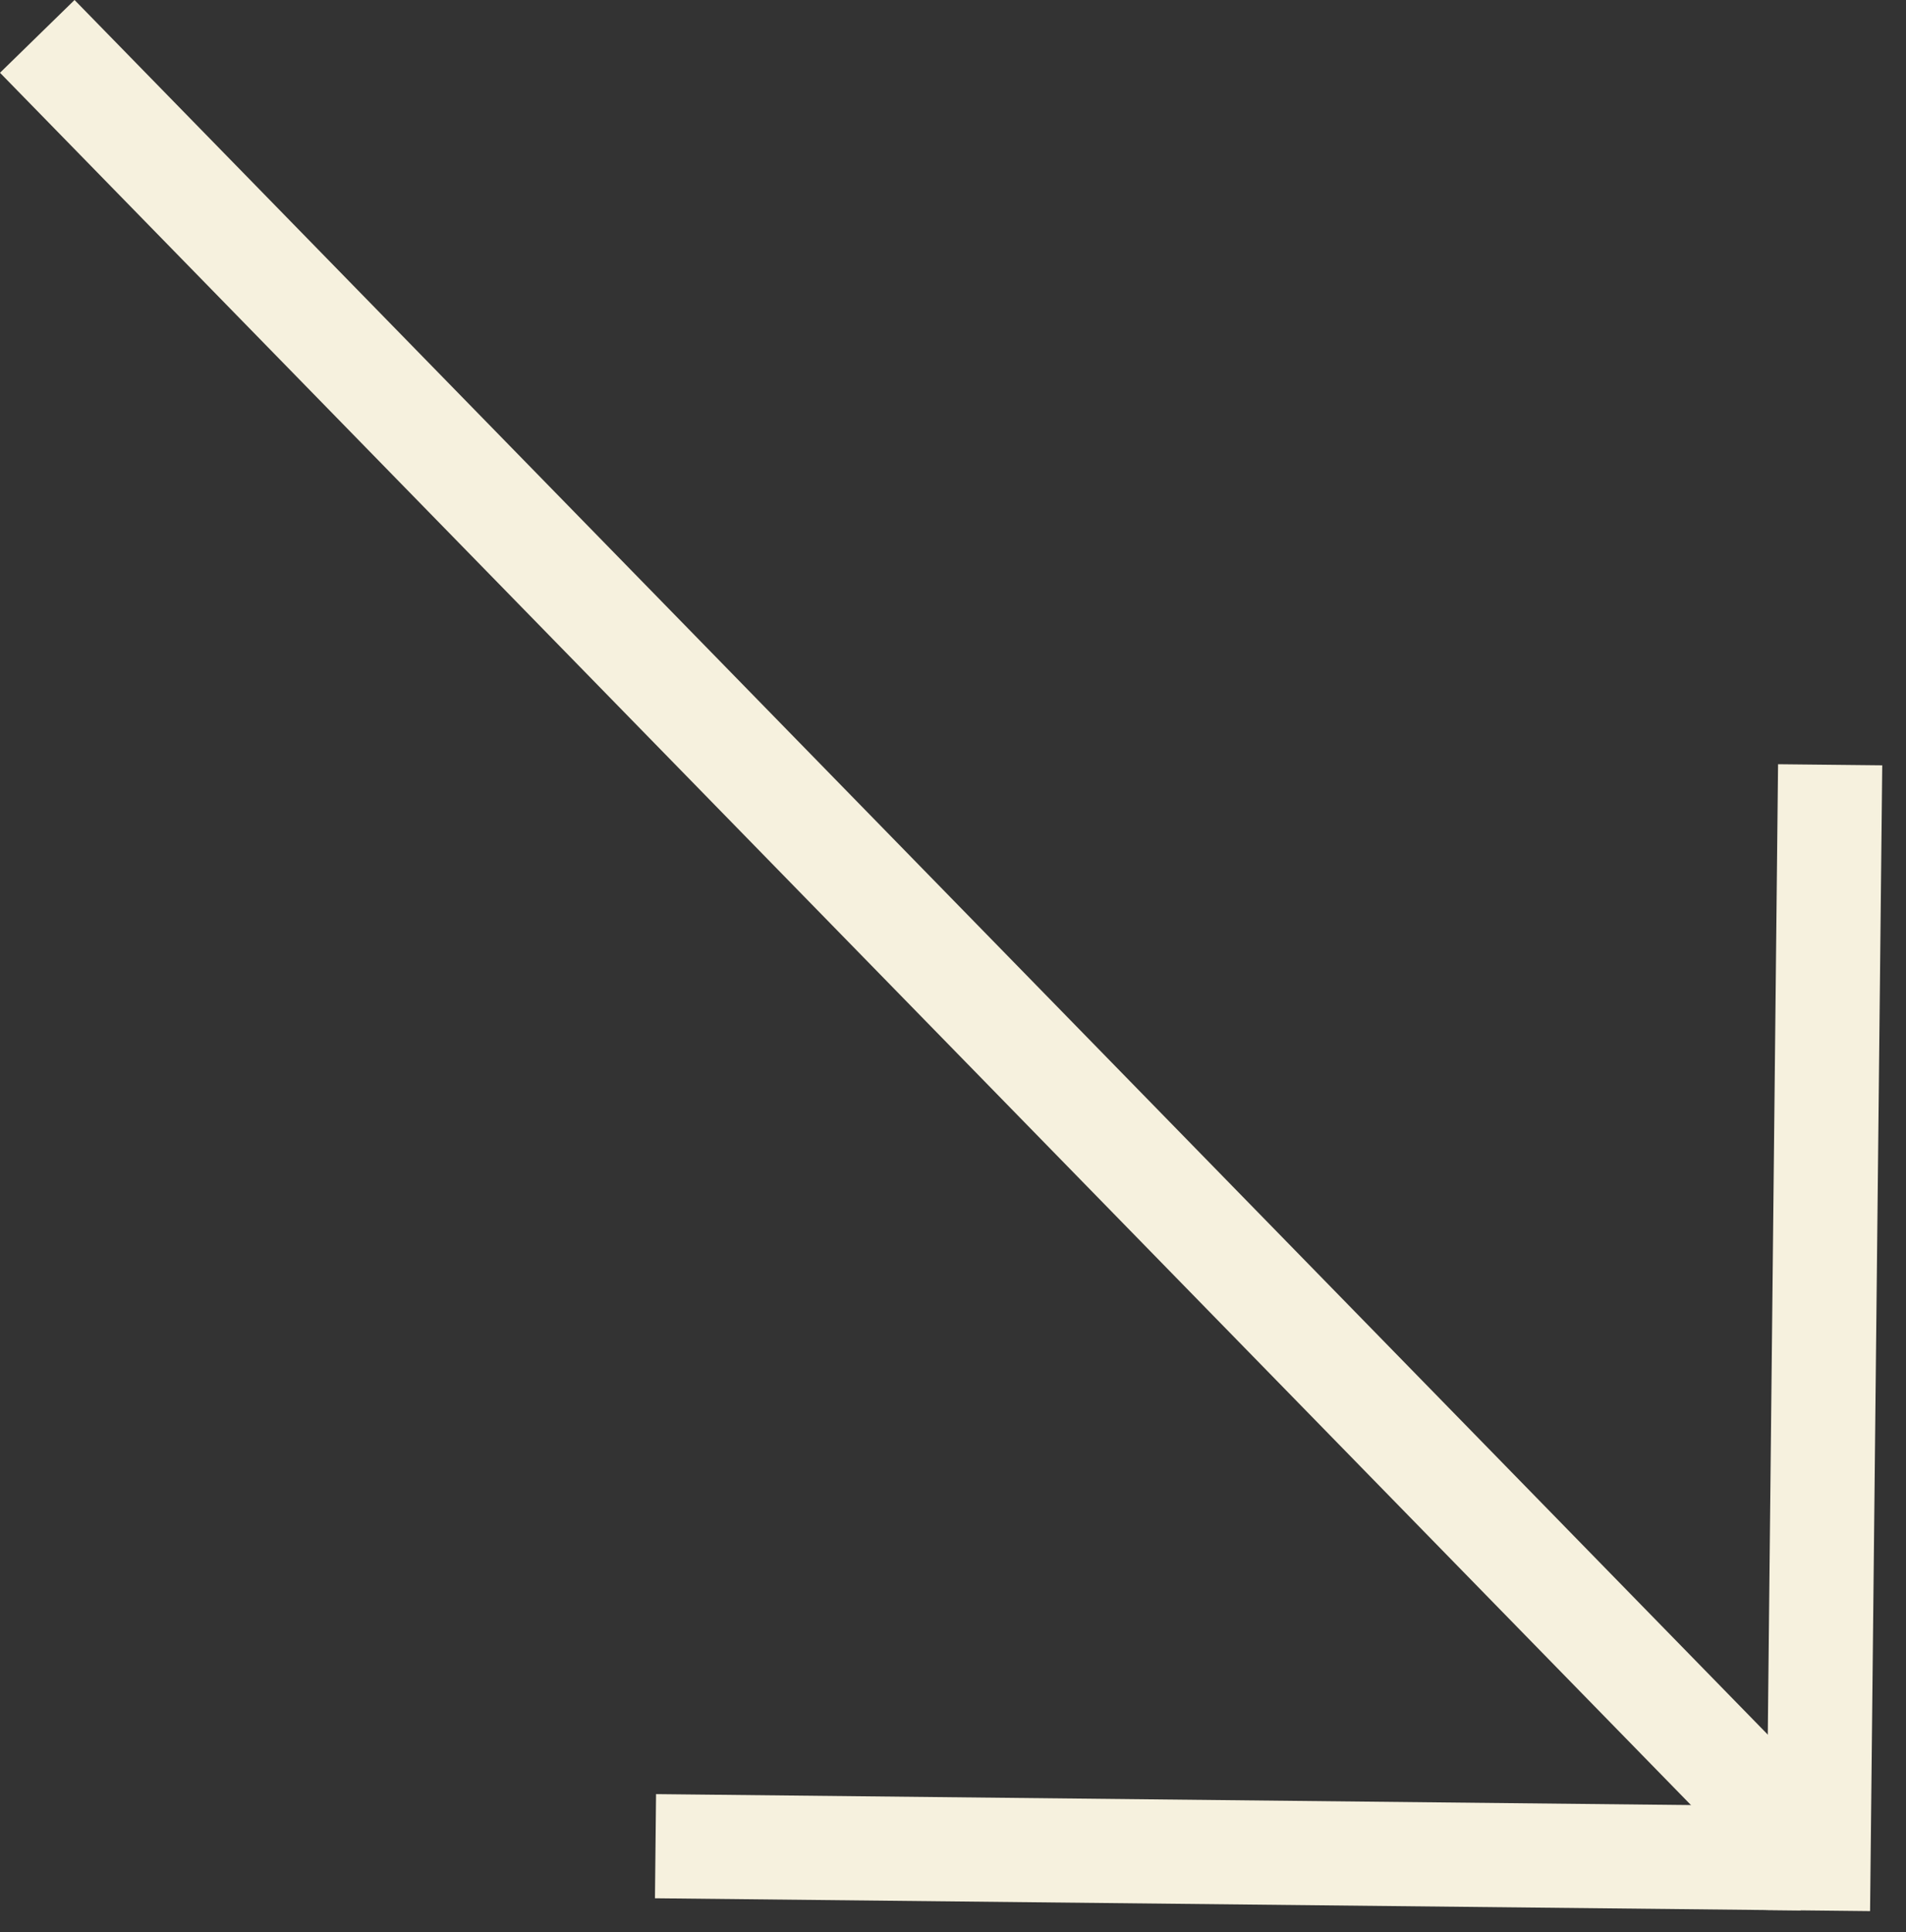 <svg width="73" height="74" viewBox="0 0 73 74" fill="none" xmlns="http://www.w3.org/2000/svg">
<rect x="0" y="0" width="73" height="74" fill="#333333" stroke="none"/>
<path fill-rule="evenodd" clip-rule="evenodd" d="M2.855 -8.77197e-05L69.737 68.514L66.882 71.301L2.28714e-05 2.787L2.855 -8.77197e-05Z" fill="#F6F1DE"/>
<path fill-rule="evenodd" clip-rule="evenodd" d="M67.635 73.15L68.1 29.269L72.09 29.311L71.624 73.193L67.635 73.15Z" fill="#F6F1DE"/>
<path fill-rule="evenodd" clip-rule="evenodd" d="M68.966 73.166L25.085 72.701L25.127 68.712L69.008 69.177L68.966 73.166Z" fill="#F6F1DE"/>
</svg>
